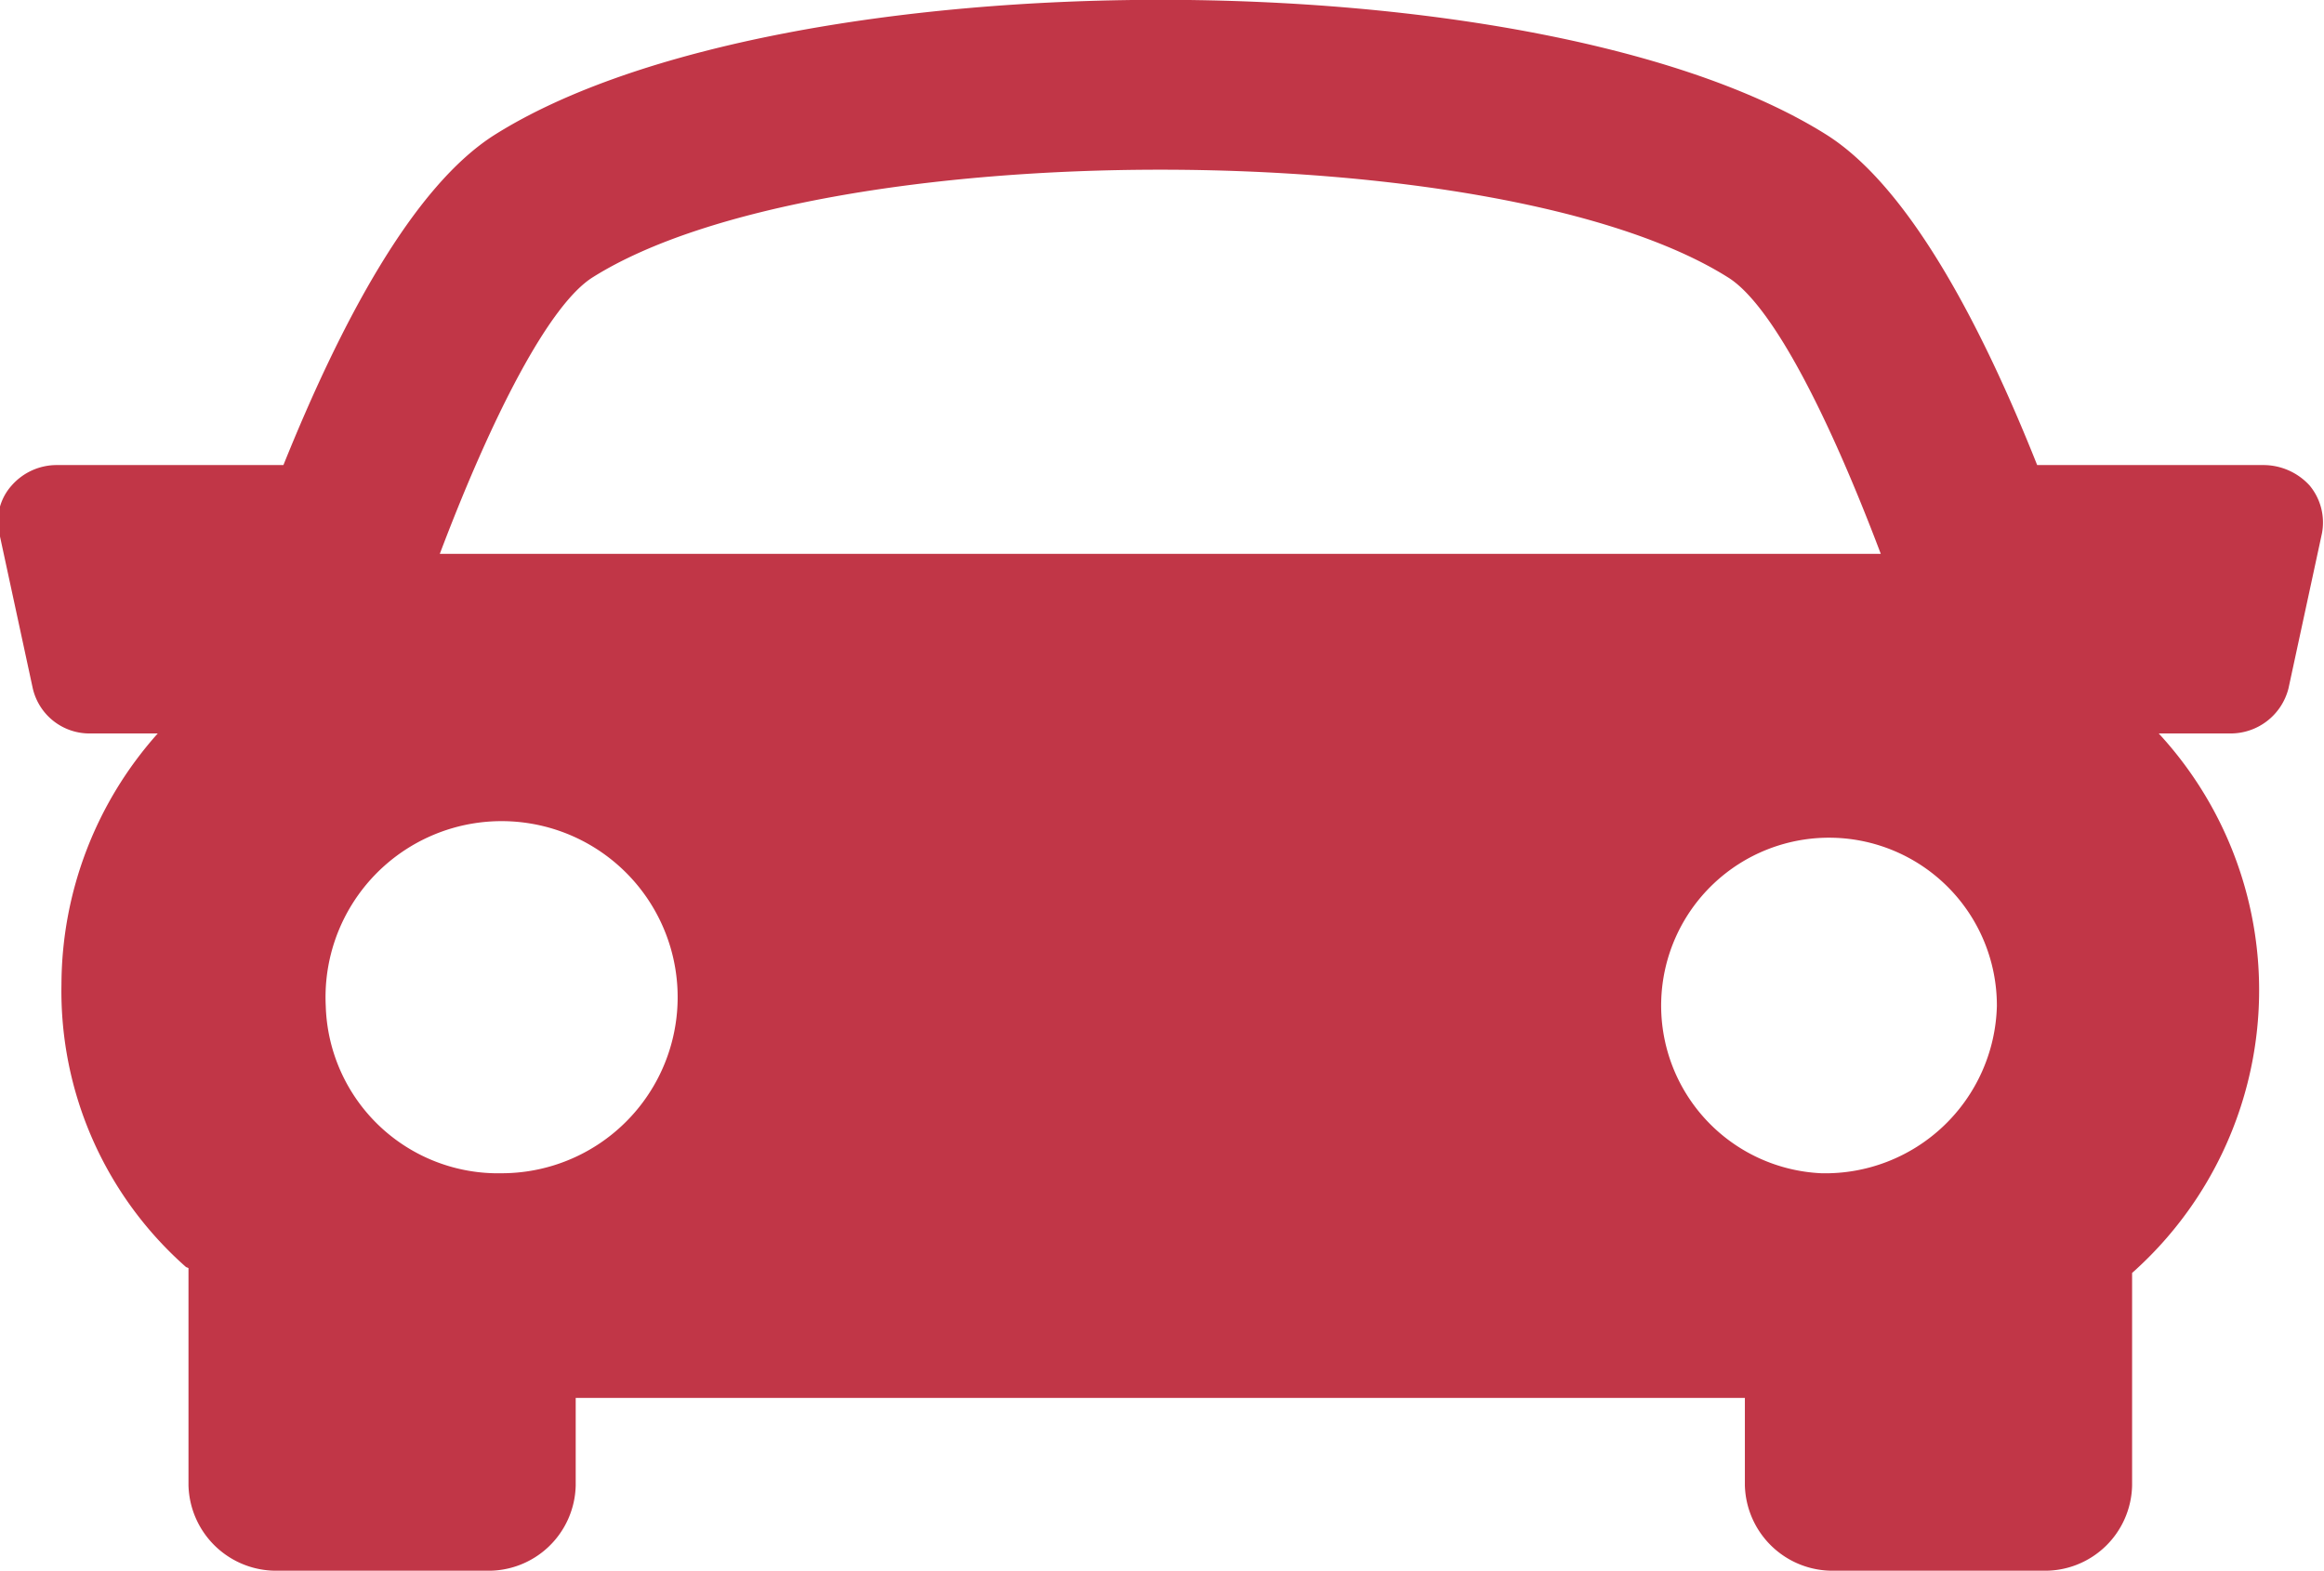 <svg xmlns="http://www.w3.org/2000/svg" width="34.03" height="23" viewBox="0 0 34.03 23">
  <defs>
    <style>
      .cls-1 {
        fill: #c13647;
        fill-rule: evenodd;
      }
    </style>
  </defs>
  <path id="_2-3.svg" data-name="2-3.svg" class="cls-1" d="M1174.82,2228.11a0.916,0.916,0,0,0-.68-0.3h-3.31c-0.82-2.06-1.88-4.08-3.09-4.84-4.19-2.63-15.3-2.63-19.49,0-1.21.76-2.27,2.78-3.1,4.84h-3.31a0.878,0.878,0,0,0-.67.3,0.784,0.784,0,0,0-.18.7l0.49,2.27a0.852,0.852,0,0,0,.85.66h0.98a5.538,5.538,0,0,0-1.41,3.67,5.386,5.386,0,0,0,1.82,4.14c0.01,0.01.03,0.01,0.04,0.02v3.18a1.284,1.284,0,0,0,1.31,1.25h3.05a1.277,1.277,0,0,0,1.31-1.25v-1.28h17.12v1.28a1.284,1.284,0,0,0,1.31,1.25h3.06a1.275,1.275,0,0,0,1.3-1.25v-3.11a5.54,5.54,0,0,0,.39-7.9h1.04a0.874,0.874,0,0,0,.86-0.66l0.49-2.27A0.847,0.847,0,0,0,1174.82,2228.11Zm-25.14-3.05c3.34-2.1,13.28-2.1,16.62,0,0.65,0.4,1.48,2.04,2.24,4.05h-21.1C1148.2,2227.1,1149.04,2225.46,1149.68,2225.06Zm-3.91,10.67a2.578,2.578,0,1,1,2.58,2.45A2.524,2.524,0,0,1,1145.77,2235.73Zm21.9,2.45a2.458,2.458,0,1,1,2.57-2.45A2.514,2.514,0,0,1,1167.67,2238.18Z" transform="translate(-1141 -2221)"/>
</svg>
